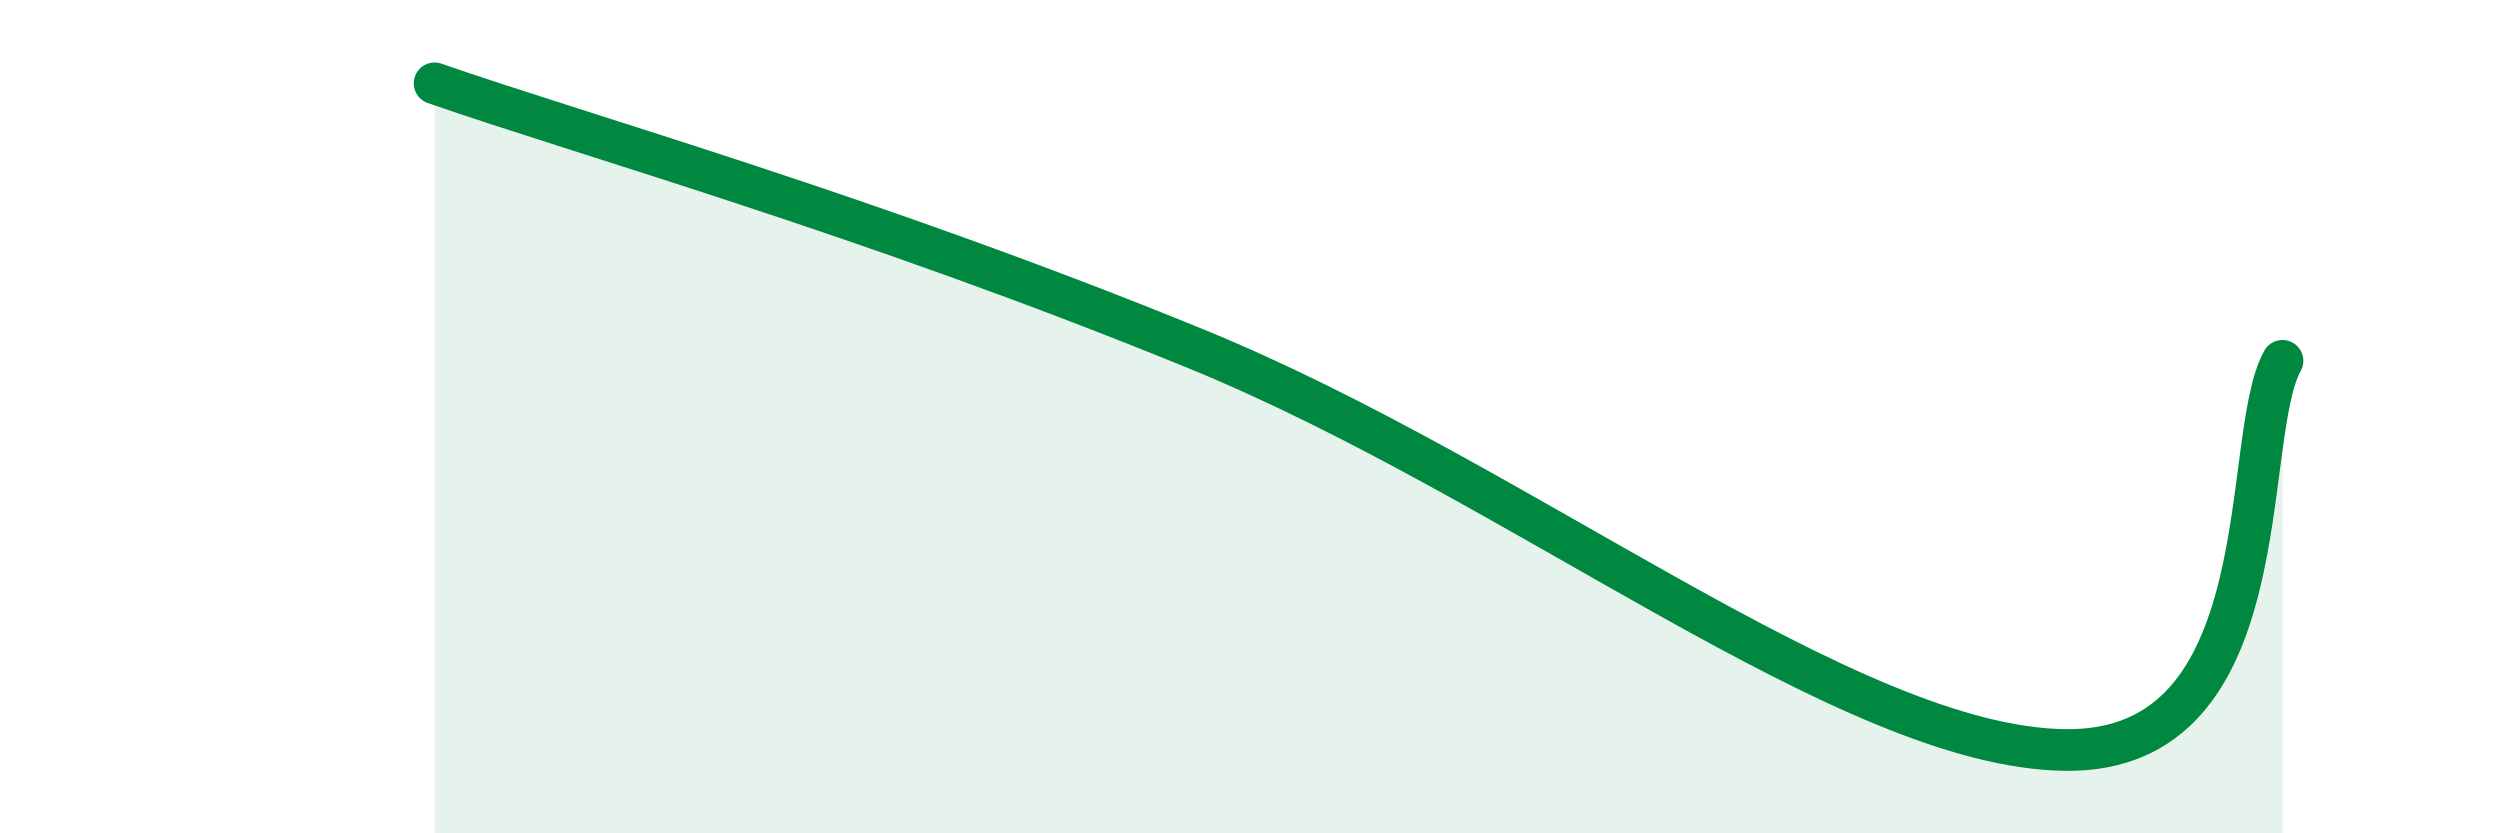 
    <svg width="60" height="20" viewBox="0 0 60 20" xmlns="http://www.w3.org/2000/svg">
      <path
        d="M 10.43,2 C 14.08,3.27 20.87,5.17 28.7,8.37 C 36.53,11.57 44.35,17.94 49.57,18 C 54.79,18.06 53.74,10.53 54.78,8.66L54.78 20L10.43 20Z"
        fill="#008740"
        opacity="0.1"
        stroke-linecap="round"
        stroke-linejoin="round"
      />
      <path
        d="M 10.43,2 C 14.08,3.27 20.87,5.17 28.7,8.37 C 36.53,11.57 44.35,17.94 49.57,18 C 54.79,18.06 53.74,10.53 54.78,8.66"
        stroke="#008740"
        stroke-width="1"
        fill="none"
        stroke-linecap="round"
        stroke-linejoin="round"
      />
    </svg>
  